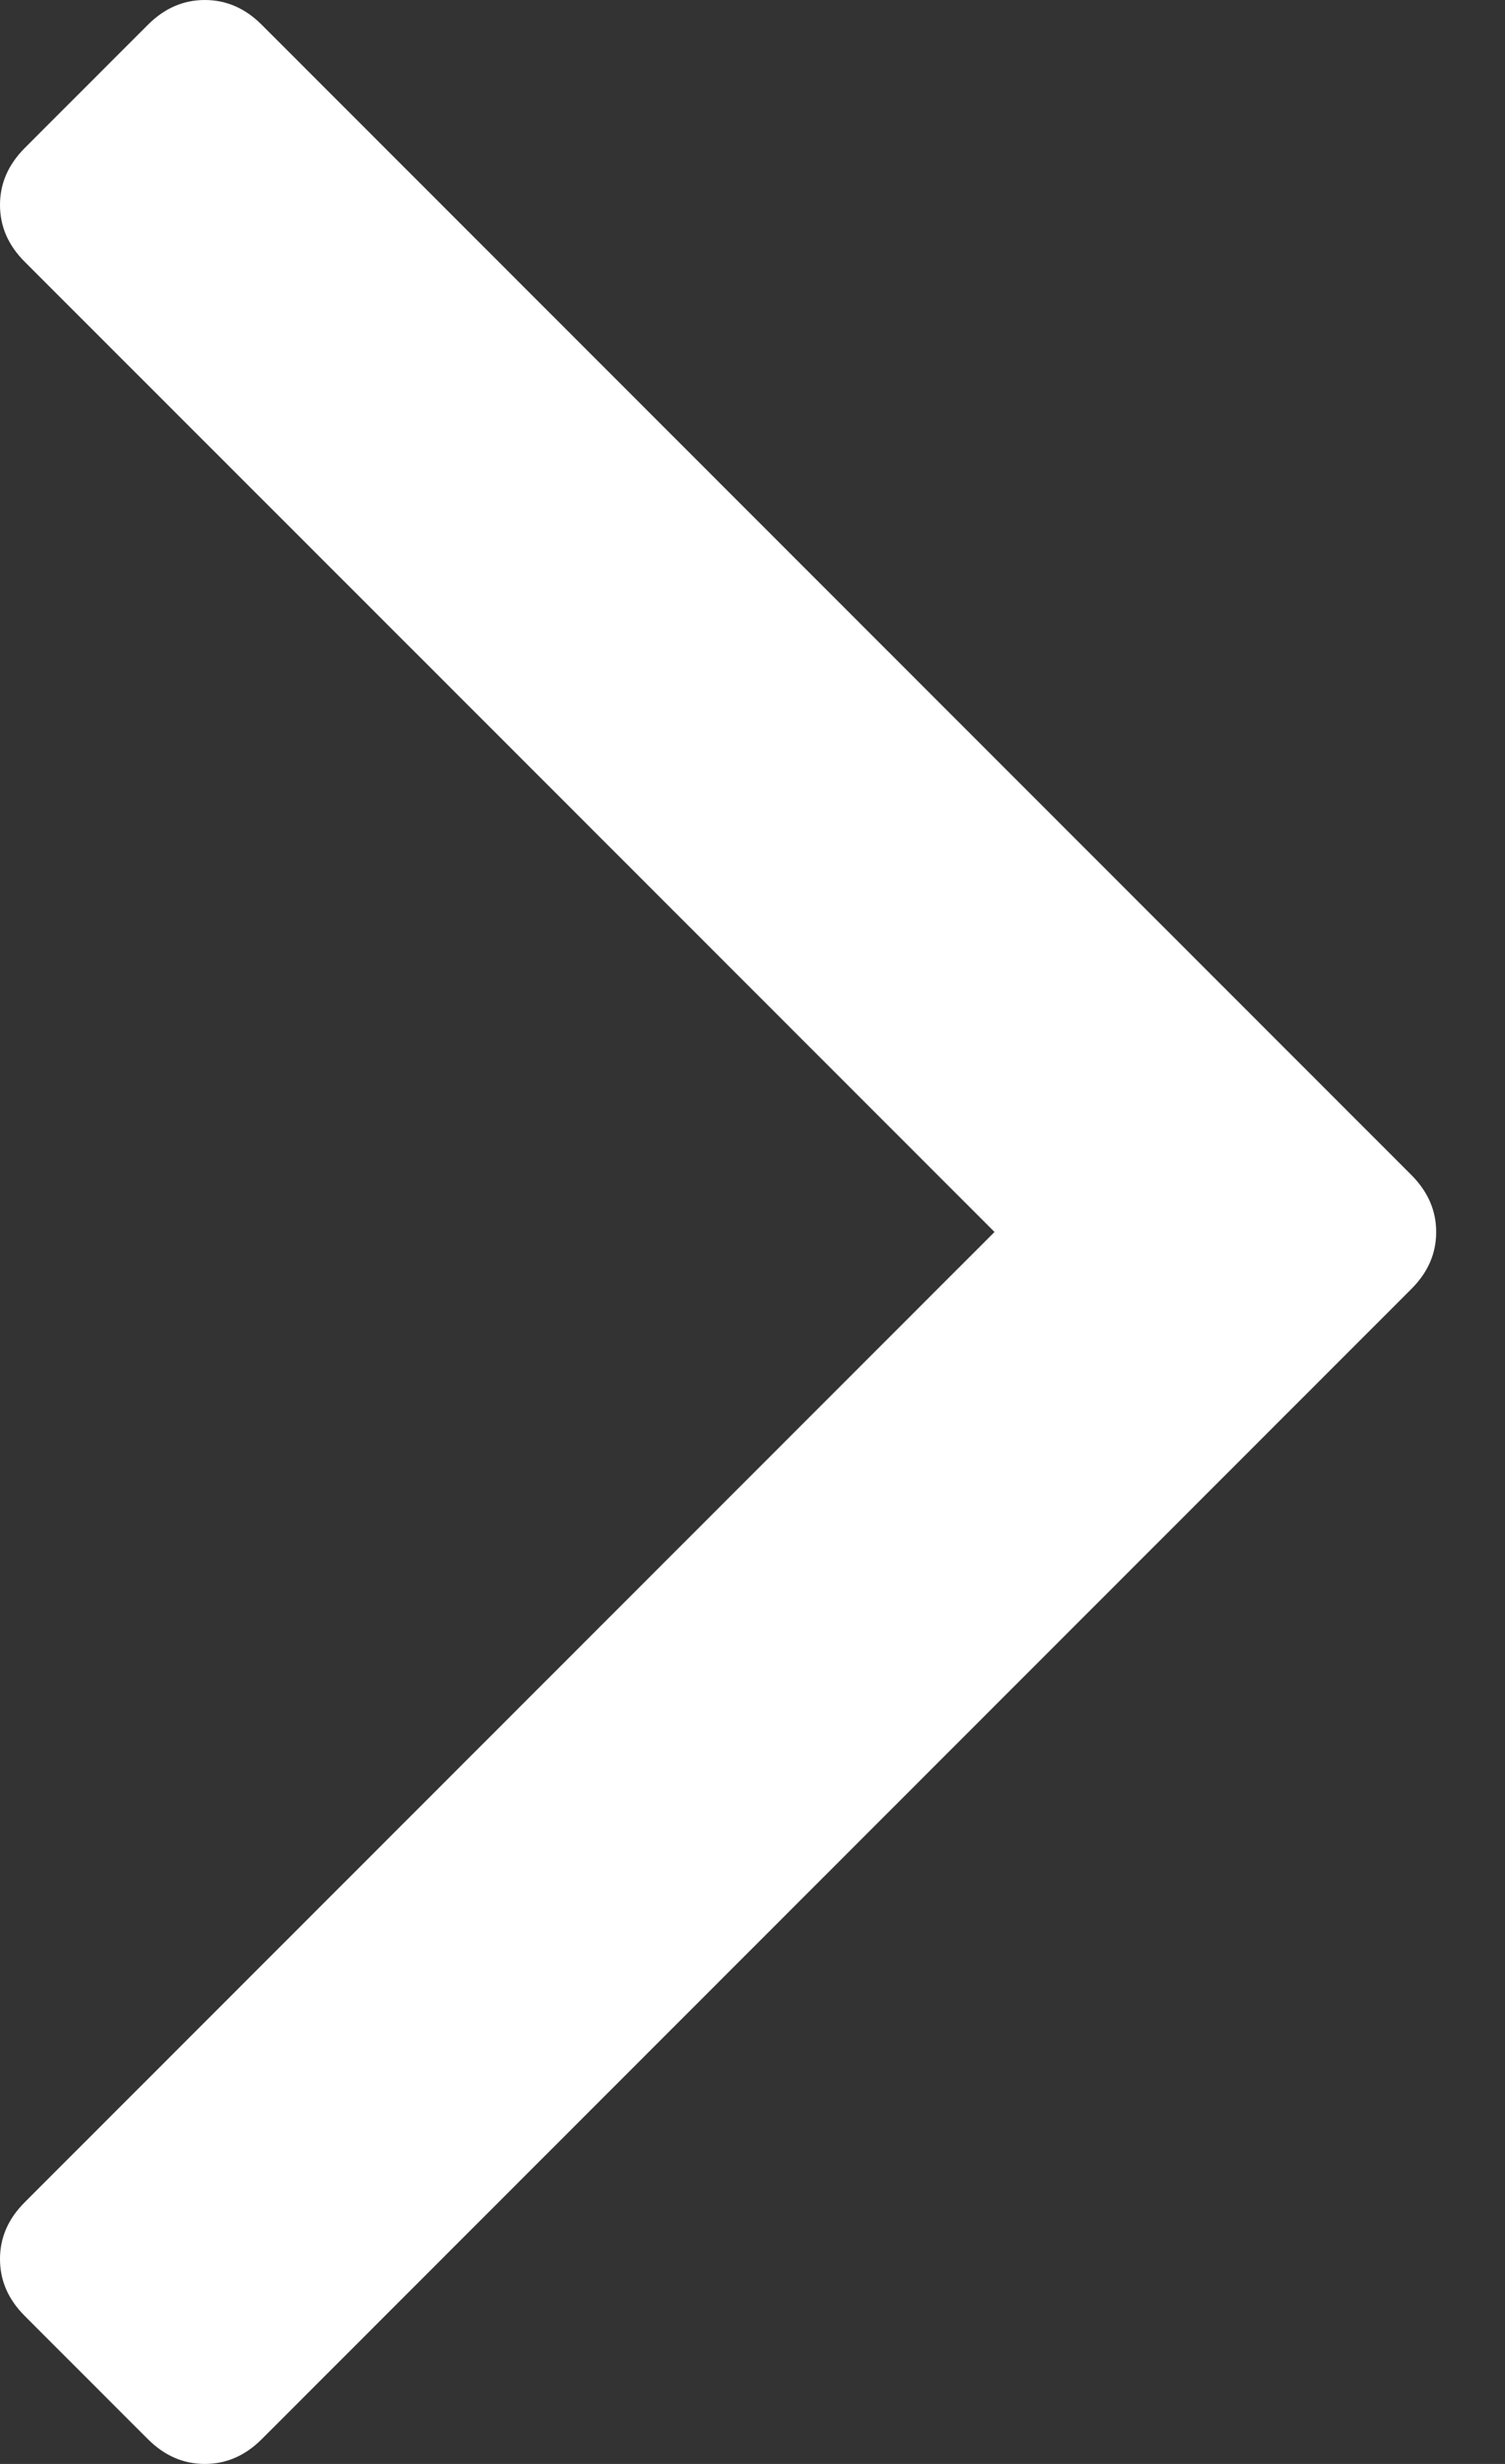 <?xml version="1.0" encoding="UTF-8" standalone="no"?>
<svg width="11px" height="18px" viewBox="0 0 11 18" version="1.1" xmlns="http://www.w3.org/2000/svg" xmlns:xlink="http://www.w3.org/1999/xlink">
    <rect x="0" y="0" width="11" height="18" fill="#333333" stroke="none"/>
    <!-- Generator: Sketch 43.1 (39012) - http://www.bohemiancoding.com/sketch -->
    <title>Chevron-Right</title>
    <desc>Created with Sketch.</desc>
    <defs></defs>
    <g id="Symbols" stroke="none" stroke-width="1" fill="none" fill-rule="evenodd">
        <g id="Chevron-Right" fill="#FFFFFF">
            <path d="M1.912,0.18 C1.792,0.06 1.653,0 1.497,0 C1.341,0 1.202,0.06 1.082,0.18 L0.18,1.082 C0.06,1.203 0,1.341 0,1.497 C0,1.654 0.06,1.792 0.18,1.912 L3.981,5.712 C5.077,6.808 7.269,9 7.269,9 L0.18,16.089 C0.06,16.209 0,16.347 0,16.503 C0,16.66 0.06,16.798 0.18,16.918 L1.082,17.82 C1.202,17.94 1.341,18 1.497,18 C1.653,18 1.792,17.94 1.912,17.82 L10.317,9.415 C10.437,9.295 10.497,9.157 10.497,9 C10.497,8.844 10.437,8.706 10.317,8.585 L1.912,0.18 Z" id="chevron-right-small"></path>
        </g>
    </g>
</svg>